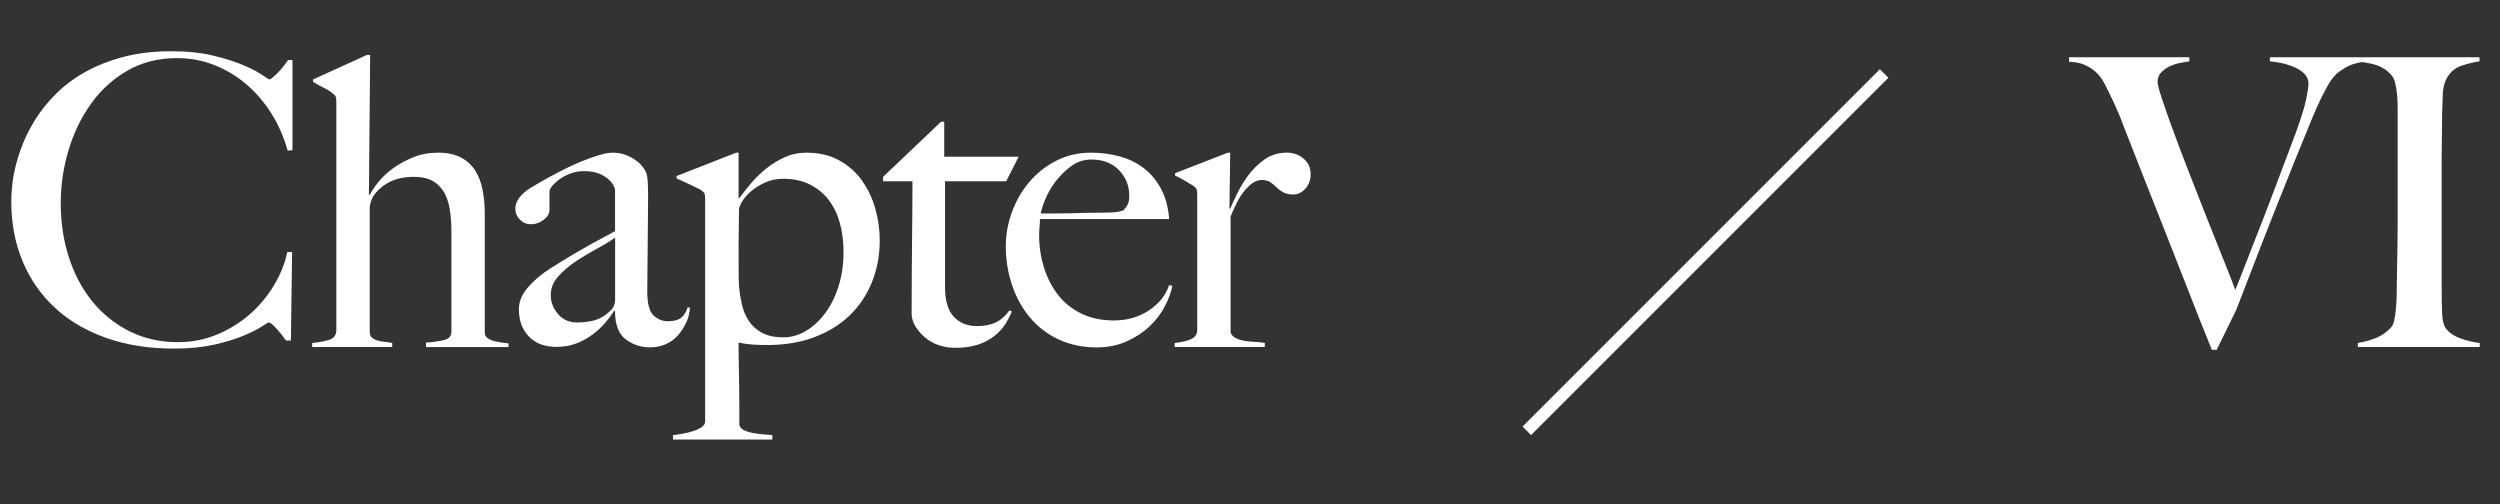 <?xml version="1.0" encoding="UTF-8"?>
<svg xmlns="http://www.w3.org/2000/svg" version="1.1" viewBox="0 0 103.589 20.896">
  <rect x="0" y="0" width="103.589" height="20.896" fill="#333333" stroke="none"/>
  <defs>
    <style>
      .cls-1 {
        fill: #fff;
      }
    </style>
  </defs>
  <!-- Generator: Adobe Illustrator 28.7.1, SVG Export Plug-In . SVG Version: 1.2.0 Build 142)  -->
  <g>
    <g id="Layer_1">
      <g>
        <path class="cls-1" d="M11.719,2.784c-.078.094-.153.178-.225.25-.073.072-.14.133-.201.183-.06.05-.102.075-.125.075-.021,0-.122-.061-.3-.184-.178-.122-.433-.255-.767-.4s-.75-.278-1.25-.4c-.5-.123-1.084-.184-1.75-.184-.734,0-1.395.078-1.984.233-.59.156-1.117.364-1.584.625-.467.261-.872.565-1.217.909-.344.345-.633.706-.867,1.083-.199.322-.363.642-.491.959s-.228.62-.3.909-.123.561-.15.817c-.027.255-.041.483-.041.683,0,.9.154,1.726.467,2.476.31.75.758,1.395,1.342,1.934.583.54,1.291.956,2.125,1.25s1.768.442,2.801.442c.622,0,1.172-.053,1.65-.159.477-.105.883-.228,1.217-.367.333-.139.589-.267.767-.383s.278-.175.3-.175c.056,0,.156.078.301.233.144.156.283.328.416.517h.2l.05-3.667h-.199c-.101.478-.287.942-.559,1.392-.273.45-.606.847-1,1.192-.395.344-.846.623-1.351.834-.506.211-1.048.316-1.626.316-.732,0-1.4-.15-2-.45-.6-.3-1.111-.709-1.533-1.226-.423-.517-.748-1.125-.976-1.825s-.342-1.45-.342-2.251c0-.756.108-1.492.325-2.209s.527-1.358.934-1.925c.405-.567.908-1.022,1.508-1.367.601-.344,1.284-.517,2.051-.517.556,0,1.081.1,1.576.3.494.2.939.473,1.333.817s.736.75,1.025,1.217c.288.467.505.967.649,1.5l.201-.017v-3.734h-.184c-.066.1-.14.197-.217.292Z"/>
        <path class="cls-1" d="M20.438,14.12c-.101-.028-.184-.069-.251-.125-.066-.056-.1-.122-.1-.2v-4.918c0-.367-.03-.706-.092-1.017-.06-.311-.166-.581-.315-.809-.149-.228-.35-.405-.598-.533-.25-.127-.557-.192-.922-.192-.377,0-.723.065-1.039.192-.315.128-.595.281-.838.459-.244.178-.447.367-.607.567-.16.2-.279.378-.356.533l-.034-.017.051-5.785h-.133l-2.234,1.017v.1c.144.089.291.169.441.242s.27.147.359.225c.076.056.125.105.141.15.018.044.025.111.025.2v9.468c0,.211-.103.348-.309.409s-.435.102-.691.125v.167h3.316v-.167c-.11-.022-.222-.039-.332-.05-.111-.011-.212-.03-.301-.058s-.161-.069-.217-.125-.083-.133-.083-.233v-5.118c0-.089.019-.186.058-.292.039-.105.07-.175.092-.208.167-.244.389-.439.667-.583s.617-.217,1.017-.217c.311,0,.567.056.768.167.199.111.357.267.475.467s.197.439.242.717c.044.278.066.578.066.9v4.168c0,.178-.1.291-.301.342-.199.05-.449.086-.75.108v.184h3.418v-.15c-.1-.011-.206-.025-.316-.042-.111-.017-.217-.039-.316-.066Z"/>
        <path class="cls-1" d="M28.438,13.361c.09-.2.139-.405.15-.617h-.1c-.045.167-.129.303-.25.409-.123.105-.311.158-.567.158-.222,0-.419-.081-.592-.242s-.259-.492-.259-.992c0-.378.004-.725.009-1.042.006-.317.009-.625.009-.925,0-.3.002-.611.008-.934.006-.322.009-.683.009-1.083,0-.189-.006-.38-.017-.575-.012-.194-.039-.331-.084-.408-.111-.222-.295-.409-.55-.559-.256-.15-.528-.225-.817-.225-.144,0-.33.034-.558.1-.228.067-.477.156-.751.267-.272.111-.558.245-.857.4-.301.156-.596.316-.884.483-.089.056-.192.117-.309.183-.116.067-.226.144-.325.233-.1.089-.184.19-.25.3-.066.111-.1.233-.1.367,0,.167.064.314.191.442.127.128.28.191.459.191.189,0,.363-.061.524-.183s.241-.261.241-.417v-.75c0-.067.039-.147.117-.242.078-.094.184-.189.316-.284.134-.094.287-.172.459-.233s.348-.092.525-.092c.266,0,.482.036.65.108.166.072.297.153.391.242.095.089.162.175.201.258.038.084.058.136.058.158v1.717c-.111.066-.247.142-.408.225-.161.083-.348.183-.559.3-.212.117-.458.258-.741.425-.284.167-.609.367-.976.6-.367.233-.675.495-.925.783-.25.289-.375.589-.375.9,0,.289.047.533.141.733.095.2.217.364.367.492.15.128.316.217.5.267.184.05.363.075.542.075.3,0,.575-.047.825-.142s.477-.219.684-.375c.205-.156.383-.322.533-.5.15-.177.27-.339.358-.483l.033.017c0,.556.147.944.442,1.167.294.223.63.334,1.008.334.233,0,.447-.042.643-.125.193-.084.363-.206.508-.367s.261-.342.35-.542ZM25.488,12.411c0,.19-.066.345-.2.467-.19.19-.395.317-.617.384-.222.066-.477.1-.766.1-.323,0-.584-.117-.784-.35-.2-.233-.3-.495-.3-.784s.102-.547.309-.775c.205-.228.449-.436.732-.625.284-.189.576-.364.876-.525s.55-.314.75-.459v2.567Z"/>
        <path class="cls-1" d="M35.717,7.477c-.25-.344-.565-.622-.948-.834-.382-.211-.833-.317-1.355-.317-.321,0-.617.061-.889.184-.273.123-.524.275-.757.459-.233.183-.443.386-.632.608s-.36.439-.516.65l-.016-.033v-1.867h-.101l-2.468.967v.1c.134.056.311.136.534.242.222.106.384.186.483.242.078.056.125.106.142.15s.024.111.024.2v9.235c0,.089-.047.167-.141.233-.096.066-.212.122-.351.167-.14.044-.286.081-.442.108-.155.028-.289.047-.399.059v.183h4.118v-.183c-.111-.011-.242-.022-.393-.034s-.295-.031-.434-.058c-.139-.028-.258-.067-.357-.117-.101-.05-.162-.125-.184-.225v-.784c0-.322-.004-.65-.009-.983-.006-.334-.011-.65-.017-.95-.006-.3-.008-.528-.008-.684.21.045.412.073.606.084.194.011.391.017.591.017.72,0,1.368-.108,1.944-.325.576-.217,1.065-.517,1.463-.9.399-.383.707-.842.923-1.375.216-.533.324-1.111.324-1.733,0-.444-.061-.884-.183-1.317-.122-.434-.308-.822-.557-1.167ZM34.748,11.861c-.139.433-.324.806-.557,1.117-.232.311-.498.556-.797.733-.299.178-.609.267-.93.267-.365,0-.664-.064-.896-.192-.232-.127-.416-.294-.549-.5s-.227-.434-.281-.684c-.056-.25-.095-.492-.117-.725-.011-.255-.016-.511-.016-.767v-1.067c0-.189.002-.409.008-.659s.008-.486.008-.709c0-.066.042-.172.125-.317.083-.144.205-.286.365-.425.16-.139.353-.261.581-.367s.484-.159.772-.159c.42,0,.789.081,1.103.242.316.162.576.378.781.65s.357.592.457.959.148.761.148,1.184c0,.511-.068.983-.207,1.417Z"/>
        <path class="cls-1" d="M41.274,13.353c-.211.106-.477.159-.8.159-.389,0-.706-.128-.95-.384-.244-.255-.367-.666-.367-1.233v-4.384h2.535l.516-1.017h-3.084v-1.45h-.131l-2.402,2.284v.183h1.217c0,.733-.006,1.57-.017,2.509-.011.94-.017,1.931-.017,2.976,0,.178.052.353.156.525s.239.328.404.467c.164.139.353.245.568.316.214.073.438.108.672.108.355,0,.664-.042.925-.125.261-.083.489-.2.683-.35.195-.15.351-.316.467-.5.117-.183.209-.358.275-.525l-.1-.05c-.156.223-.34.386-.551.492Z"/>
        <path class="cls-1" d="M47.618,12.853c-.418.284-.904.425-1.459.425-.512,0-.962-.094-1.351-.284-.39-.189-.712-.447-.967-.775-.256-.328-.45-.706-.583-1.134-.134-.428-.201-.875-.201-1.342,0-.122.006-.242.018-.358.011-.117.017-.219.017-.309h5.351c-.033-.466-.139-.872-.316-1.217-.178-.344-.408-.63-.691-.858-.283-.228-.617-.398-1-.508-.385-.111-.793-.167-1.227-.167-.533,0-1.02.114-1.458.342-.439.228-.811.525-1.116.892-.307.367-.543.781-.709,1.242-.167.461-.25.925-.25,1.392,0,.578.089,1.125.267,1.642.178.517.431.967.759,1.35.327.383.725.681,1.191.892.467.211.984.317,1.551.317.455,0,.869-.084,1.242-.25.371-.167.691-.377.958-.633s.477-.536.634-.842c.155-.306.255-.581.3-.825l-.134-.034c-.133.412-.408.759-.824,1.042ZM43.307,8.269c.101-.25.242-.498.426-.742.184-.244.4-.458.65-.642s.53-.275.842-.275c.477,0,.858.147,1.142.441.284.295.425.648.425,1.059,0,.156-.019.273-.059.35-.039.078-.097.161-.174.25-.111.045-.24.073-.384.084-.145.011-.3.017-.467.017-.256,0-.489.003-.7.008-.211.006-.414.011-.608.017-.194.006-.392.008-.592.008h-.684c.022-.133.083-.325.183-.575Z"/>
        <path class="cls-1" d="M53.31,6.326c-.345,0-.649.095-.917.284-.267.189-.494.414-.684.675-.19.261-.344.52-.467.775-.122.256-.211.45-.267.584h-.033l.033-2.317h-.1l-2.185.85v.1c.134.056.268.125.4.208.134.084.25.153.351.208.077.056.125.105.142.15s.025.111.025.2v5.634c0,.178-.092.306-.275.383-.184.078-.403.128-.658.15v.167h3.733v-.167c-.11-.022-.241-.036-.392-.042-.15-.005-.295-.019-.434-.042-.139-.022-.264-.061-.375-.117s-.184-.133-.217-.233v-4.801c.066-.167.144-.342.234-.525.088-.183.188-.347.299-.492.111-.144.231-.264.359-.358.127-.094.258-.142.391-.142.156,0,.278.031.367.092s.172.13.25.208c.078.078.17.147.275.208s.247.092.425.092c.189,0,.356-.081.501-.242.144-.161.216-.364.216-.608,0-.256-.097-.467-.292-.634-.193-.167-.43-.25-.708-.25Z"/>
        <path class="cls-1" d="M101.973,14.028c-.289-.1-.5-.244-.634-.434-.089-.122-.14-.333-.149-.633-.012-.3-.018-.611-.018-.934v-5.585c0-.277.003-.553.009-.825.005-.272.009-.547.009-.825.01-.255.019-.527.024-.816.005-.289.058-.528.158-.717.144-.267.351-.445.616-.534.268-.089.518-.15.751-.184v-.167h-8.685v.167c.144.011.308.037.491.075.183.039.358.095.524.167.168.072.307.164.418.275.11.111.166.25.166.416,0,.123-.033.342-.1.659s-.211.781-.434,1.392c-.301.8-.59,1.567-.867,2.3s-.531,1.389-.758,1.967c-.229.578-.417,1.062-.567,1.451-.149.389-.253.644-.308.767-.123-.334-.289-.761-.501-1.284-.211-.522-.436-1.086-.675-1.692-.239-.606-.48-1.222-.725-1.85-.245-.628-.465-1.206-.659-1.734s-.352-.978-.476-1.35c-.122-.373-.183-.609-.183-.709,0-.167.058-.306.175-.417.117-.111.25-.197.4-.258s.297-.102.441-.125c.144-.022.244-.039.301-.05v-.167h-4.984v.184c.256.011.467.053.633.125.167.072.309.158.426.258.116.1.207.2.274.3.067.1.116.184.149.25.067.134.131.262.192.384s.122.25.183.383c.061.133.125.278.192.434s.139.339.217.55c.278.711.556,1.42.833,2.126.278.706.567,1.437.867,2.192.301.756.608,1.542.926,2.359.316.817.658,1.675,1.025,2.576h.199l.816-1.667c.244-.633.504-1.303.775-2.009.273-.706.547-1.409.826-2.109.277-.7.549-1.38.816-2.042.267-.661.511-1.258.733-1.792.134-.322.253-.589.358-.8.105-.211.197-.386.275-.525.077-.139.146-.244.208-.317.06-.072.108-.125.142-.158.033-.044.158-.133.375-.267.202-.124.438-.201.703-.238.233.035.458.077.647.146.229.084.42.22.576.408.066.078.116.186.149.325.034.139.059.294.075.467s.025.358.025.559v4.817c0,.334-.004.659-.009.975-.005.317-.011.609-.017.875s-.008.478-.008.633c0,.178-.004.358-.009.542-.006.183-.017.358-.033.525-.017.167-.039.311-.067.434-.027.122-.068.217-.125.283-.166.189-.369.334-.607.434-.24.1-.498.172-.775.217v.167h5.051v-.167c-.233-.022-.494-.084-.783-.184Z"/>
        <rect class="cls-1" x="60.197" y="10.198" width="20.938" height=".5" transform="translate(13.31 53.029) rotate(-45)"/>
      </g>
    </g>
  </g>
</svg>